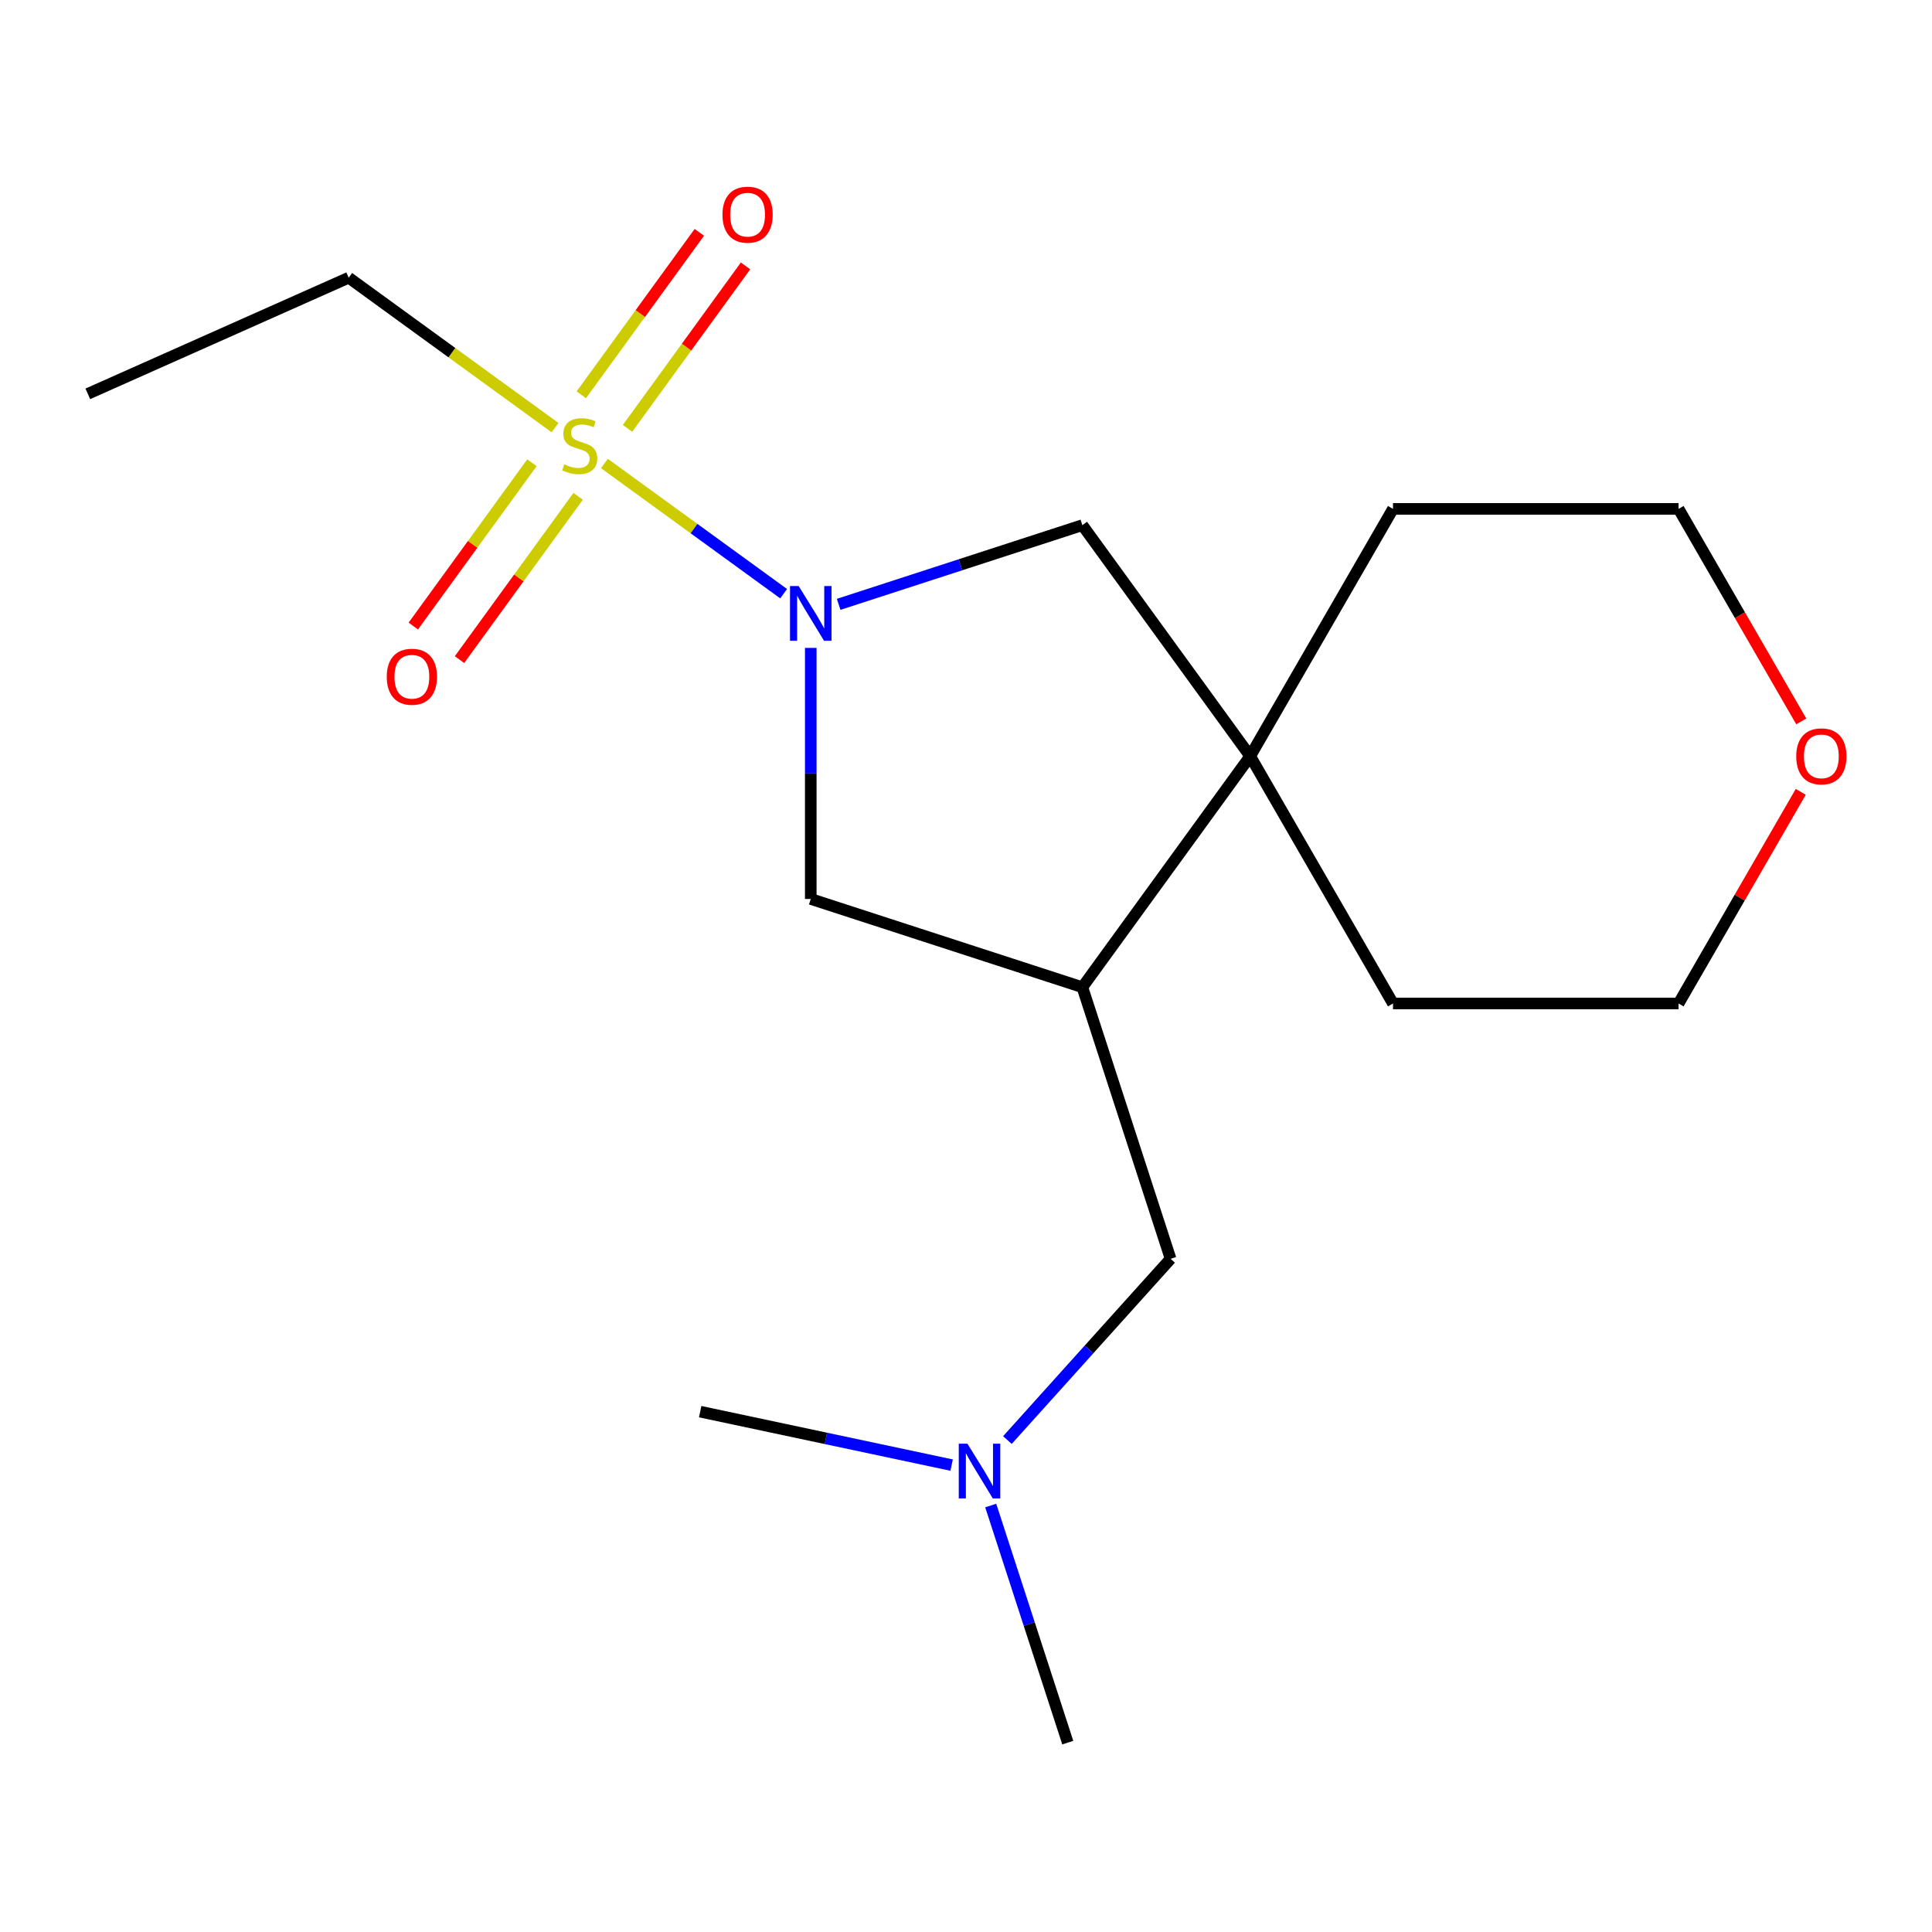 <?xml version='1.0' encoding='iso-8859-1'?>
<svg version='1.1' baseProfile='full'
              xmlns='http://www.w3.org/2000/svg'
                      xmlns:rdkit='http://www.rdkit.org/xml'
                      xmlns:xlink='http://www.w3.org/1999/xlink'
                  xml:space='preserve'
width='1000px' height='1000px' viewBox='0 0 1000 1000'>
<!-- END OF HEADER -->
<rect style='opacity:1.0;fill:#FFFFFF;stroke:none' width='1000' height='1000' x='0' y='0'> </rect>
<path class='bond-0' d='M 312.843,239.897 L 359.226,273.597' style='fill:none;fill-rule:evenodd;stroke:#CCCC00;stroke-width:6px;stroke-linecap:butt;stroke-linejoin:miter;stroke-opacity:1' />
<path class='bond-0' d='M 359.226,273.597 L 405.609,307.296' style='fill:none;fill-rule:evenodd;stroke:#0000FF;stroke-width:6px;stroke-linecap:butt;stroke-linejoin:miter;stroke-opacity:1' />
<path class='bond-5' d='M 275.335,239.511 L 244.629,281.774' style='fill:none;fill-rule:evenodd;stroke:#CCCC00;stroke-width:6px;stroke-linecap:butt;stroke-linejoin:miter;stroke-opacity:1' />
<path class='bond-5' d='M 244.629,281.774 L 213.923,324.037' style='fill:none;fill-rule:evenodd;stroke:#FF0000;stroke-width:6px;stroke-linecap:butt;stroke-linejoin:miter;stroke-opacity:1' />
<path class='bond-5' d='M 299.251,256.887 L 268.545,299.15' style='fill:none;fill-rule:evenodd;stroke:#CCCC00;stroke-width:6px;stroke-linecap:butt;stroke-linejoin:miter;stroke-opacity:1' />
<path class='bond-5' d='M 268.545,299.15 L 237.839,341.413' style='fill:none;fill-rule:evenodd;stroke:#FF0000;stroke-width:6px;stroke-linecap:butt;stroke-linejoin:miter;stroke-opacity:1' />
<path class='bond-6' d='M 324.802,221.72 L 355.348,179.677' style='fill:none;fill-rule:evenodd;stroke:#CCCC00;stroke-width:6px;stroke-linecap:butt;stroke-linejoin:miter;stroke-opacity:1' />
<path class='bond-6' d='M 355.348,179.677 L 385.894,137.634' style='fill:none;fill-rule:evenodd;stroke:#FF0000;stroke-width:6px;stroke-linecap:butt;stroke-linejoin:miter;stroke-opacity:1' />
<path class='bond-6' d='M 300.885,204.344 L 331.431,162.301' style='fill:none;fill-rule:evenodd;stroke:#CCCC00;stroke-width:6px;stroke-linecap:butt;stroke-linejoin:miter;stroke-opacity:1' />
<path class='bond-6' d='M 331.431,162.301 L 361.977,120.258' style='fill:none;fill-rule:evenodd;stroke:#FF0000;stroke-width:6px;stroke-linecap:butt;stroke-linejoin:miter;stroke-opacity:1' />
<path class='bond-10' d='M 287.293,221.334 L 233.89,182.534' style='fill:none;fill-rule:evenodd;stroke:#CCCC00;stroke-width:6px;stroke-linecap:butt;stroke-linejoin:miter;stroke-opacity:1' />
<path class='bond-10' d='M 233.89,182.534 L 180.487,143.735' style='fill:none;fill-rule:evenodd;stroke:#000000;stroke-width:6px;stroke-linecap:butt;stroke-linejoin:miter;stroke-opacity:1' />
<path class='bond-3' d='M 419.65,335.352 L 419.65,400.33' style='fill:none;fill-rule:evenodd;stroke:#0000FF;stroke-width:6px;stroke-linecap:butt;stroke-linejoin:miter;stroke-opacity:1' />
<path class='bond-3' d='M 419.65,400.33 L 419.65,465.308' style='fill:none;fill-rule:evenodd;stroke:#000000;stroke-width:6px;stroke-linecap:butt;stroke-linejoin:miter;stroke-opacity:1' />
<path class='bond-4' d='M 434.085,312.806 L 497.156,292.314' style='fill:none;fill-rule:evenodd;stroke:#0000FF;stroke-width:6px;stroke-linecap:butt;stroke-linejoin:miter;stroke-opacity:1' />
<path class='bond-4' d='M 497.156,292.314 L 560.226,271.821' style='fill:none;fill-rule:evenodd;stroke:#000000;stroke-width:6px;stroke-linecap:butt;stroke-linejoin:miter;stroke-opacity:1' />
<path class='bond-1' d='M 560.226,510.984 L 419.65,465.308' style='fill:none;fill-rule:evenodd;stroke:#000000;stroke-width:6px;stroke-linecap:butt;stroke-linejoin:miter;stroke-opacity:1' />
<path class='bond-7' d='M 560.226,510.984 L 605.902,651.56' style='fill:none;fill-rule:evenodd;stroke:#000000;stroke-width:6px;stroke-linecap:butt;stroke-linejoin:miter;stroke-opacity:1' />
<path class='bond-18' d='M 560.226,510.984 L 647.107,391.402' style='fill:none;fill-rule:evenodd;stroke:#000000;stroke-width:6px;stroke-linecap:butt;stroke-linejoin:miter;stroke-opacity:1' />
<path class='bond-2' d='M 647.107,391.402 L 560.226,271.821' style='fill:none;fill-rule:evenodd;stroke:#000000;stroke-width:6px;stroke-linecap:butt;stroke-linejoin:miter;stroke-opacity:1' />
<path class='bond-11' d='M 647.107,391.402 L 721.013,263.394' style='fill:none;fill-rule:evenodd;stroke:#000000;stroke-width:6px;stroke-linecap:butt;stroke-linejoin:miter;stroke-opacity:1' />
<path class='bond-12' d='M 647.107,391.402 L 721.013,519.41' style='fill:none;fill-rule:evenodd;stroke:#000000;stroke-width:6px;stroke-linecap:butt;stroke-linejoin:miter;stroke-opacity:1' />
<path class='bond-9' d='M 605.902,651.56 L 563.668,698.467' style='fill:none;fill-rule:evenodd;stroke:#000000;stroke-width:6px;stroke-linecap:butt;stroke-linejoin:miter;stroke-opacity:1' />
<path class='bond-9' d='M 563.668,698.467 L 521.433,745.373' style='fill:none;fill-rule:evenodd;stroke:#0000FF;stroke-width:6px;stroke-linecap:butt;stroke-linejoin:miter;stroke-opacity:1' />
<path class='bond-8' d='M 932.074,409.858 L 900.449,464.634' style='fill:none;fill-rule:evenodd;stroke:#FF0000;stroke-width:6px;stroke-linecap:butt;stroke-linejoin:miter;stroke-opacity:1' />
<path class='bond-8' d='M 900.449,464.634 L 868.824,519.41' style='fill:none;fill-rule:evenodd;stroke:#000000;stroke-width:6px;stroke-linecap:butt;stroke-linejoin:miter;stroke-opacity:1' />
<path class='bond-19' d='M 932.328,373.387 L 900.576,318.391' style='fill:none;fill-rule:evenodd;stroke:#FF0000;stroke-width:6px;stroke-linecap:butt;stroke-linejoin:miter;stroke-opacity:1' />
<path class='bond-19' d='M 900.576,318.391 L 868.824,263.394' style='fill:none;fill-rule:evenodd;stroke:#000000;stroke-width:6px;stroke-linecap:butt;stroke-linejoin:miter;stroke-opacity:1' />
<path class='bond-15' d='M 512.799,779.261 L 532.736,840.621' style='fill:none;fill-rule:evenodd;stroke:#0000FF;stroke-width:6px;stroke-linecap:butt;stroke-linejoin:miter;stroke-opacity:1' />
<path class='bond-15' d='M 532.736,840.621 L 552.674,901.982' style='fill:none;fill-rule:evenodd;stroke:#000000;stroke-width:6px;stroke-linecap:butt;stroke-linejoin:miter;stroke-opacity:1' />
<path class='bond-16' d='M 492.562,758.337 L 427.489,744.505' style='fill:none;fill-rule:evenodd;stroke:#0000FF;stroke-width:6px;stroke-linecap:butt;stroke-linejoin:miter;stroke-opacity:1' />
<path class='bond-16' d='M 427.489,744.505 L 362.417,730.674' style='fill:none;fill-rule:evenodd;stroke:#000000;stroke-width:6px;stroke-linecap:butt;stroke-linejoin:miter;stroke-opacity:1' />
<path class='bond-17' d='M 180.487,143.735 L 45.455,203.855' style='fill:none;fill-rule:evenodd;stroke:#000000;stroke-width:6px;stroke-linecap:butt;stroke-linejoin:miter;stroke-opacity:1' />
<path class='bond-13' d='M 721.013,263.394 L 868.824,263.394' style='fill:none;fill-rule:evenodd;stroke:#000000;stroke-width:6px;stroke-linecap:butt;stroke-linejoin:miter;stroke-opacity:1' />
<path class='bond-14' d='M 721.013,519.41 L 868.824,519.41' style='fill:none;fill-rule:evenodd;stroke:#000000;stroke-width:6px;stroke-linecap:butt;stroke-linejoin:miter;stroke-opacity:1' />
<path  class='atom-0' d='M 292.068 240.336
Q 292.388 240.456, 293.708 241.016
Q 295.028 241.576, 296.468 241.936
Q 297.948 242.256, 299.388 242.256
Q 302.068 242.256, 303.628 240.976
Q 305.188 239.656, 305.188 237.376
Q 305.188 235.816, 304.388 234.856
Q 303.628 233.896, 302.428 233.376
Q 301.228 232.856, 299.228 232.256
Q 296.708 231.496, 295.188 230.776
Q 293.708 230.056, 292.628 228.536
Q 291.588 227.016, 291.588 224.456
Q 291.588 220.896, 293.988 218.696
Q 296.428 216.496, 301.228 216.496
Q 304.508 216.496, 308.228 218.056
L 307.308 221.136
Q 303.908 219.736, 301.348 219.736
Q 298.588 219.736, 297.068 220.896
Q 295.548 222.016, 295.588 223.976
Q 295.588 225.496, 296.348 226.416
Q 297.148 227.336, 298.268 227.856
Q 299.428 228.376, 301.348 228.976
Q 303.908 229.776, 305.428 230.576
Q 306.948 231.376, 308.028 233.016
Q 309.148 234.616, 309.148 237.376
Q 309.148 241.296, 306.508 243.416
Q 303.908 245.496, 299.548 245.496
Q 297.028 245.496, 295.108 244.936
Q 293.228 244.416, 290.988 243.496
L 292.068 240.336
' fill='#CCCC00'/>
<path  class='atom-1' d='M 413.39 303.337
L 422.67 318.337
Q 423.59 319.817, 425.07 322.497
Q 426.55 325.177, 426.63 325.337
L 426.63 303.337
L 430.39 303.337
L 430.39 331.657
L 426.51 331.657
L 416.55 315.257
Q 415.39 313.337, 414.15 311.137
Q 412.95 308.937, 412.59 308.257
L 412.59 331.657
L 408.91 331.657
L 408.91 303.337
L 413.39 303.337
' fill='#0000FF'/>
<path  class='atom-6' d='M 200.187 350.277
Q 200.187 343.477, 203.547 339.677
Q 206.907 335.877, 213.187 335.877
Q 219.467 335.877, 222.827 339.677
Q 226.187 343.477, 226.187 350.277
Q 226.187 357.157, 222.787 361.077
Q 219.387 364.957, 213.187 364.957
Q 206.947 364.957, 203.547 361.077
Q 200.187 357.197, 200.187 350.277
M 213.187 361.757
Q 217.507 361.757, 219.827 358.877
Q 222.187 355.957, 222.187 350.277
Q 222.187 344.717, 219.827 341.917
Q 217.507 339.077, 213.187 339.077
Q 208.867 339.077, 206.507 341.877
Q 204.187 344.677, 204.187 350.277
Q 204.187 355.997, 206.507 358.877
Q 208.867 361.757, 213.187 361.757
' fill='#FF0000'/>
<path  class='atom-7' d='M 373.949 111.114
Q 373.949 104.314, 377.309 100.514
Q 380.669 96.714, 386.949 96.714
Q 393.229 96.714, 396.589 100.514
Q 399.949 104.314, 399.949 111.114
Q 399.949 117.994, 396.549 121.914
Q 393.149 125.794, 386.949 125.794
Q 380.709 125.794, 377.309 121.914
Q 373.949 118.034, 373.949 111.114
M 386.949 122.594
Q 391.269 122.594, 393.589 119.714
Q 395.949 116.794, 395.949 111.114
Q 395.949 105.554, 393.589 102.754
Q 391.269 99.914, 386.949 99.914
Q 382.629 99.914, 380.269 102.714
Q 377.949 105.514, 377.949 111.114
Q 377.949 116.834, 380.269 119.714
Q 382.629 122.594, 386.949 122.594
' fill='#FF0000'/>
<path  class='atom-9' d='M 929.729 391.482
Q 929.729 384.682, 933.089 380.882
Q 936.449 377.082, 942.729 377.082
Q 949.009 377.082, 952.369 380.882
Q 955.729 384.682, 955.729 391.482
Q 955.729 398.362, 952.329 402.282
Q 948.929 406.162, 942.729 406.162
Q 936.489 406.162, 933.089 402.282
Q 929.729 398.402, 929.729 391.482
M 942.729 402.962
Q 947.049 402.962, 949.369 400.082
Q 951.729 397.162, 951.729 391.482
Q 951.729 385.922, 949.369 383.122
Q 947.049 380.282, 942.729 380.282
Q 938.409 380.282, 936.049 383.082
Q 933.729 385.882, 933.729 391.482
Q 933.729 397.202, 936.049 400.082
Q 938.409 402.962, 942.729 402.962
' fill='#FF0000'/>
<path  class='atom-10' d='M 500.738 747.245
L 510.018 762.245
Q 510.938 763.725, 512.418 766.405
Q 513.898 769.085, 513.978 769.245
L 513.978 747.245
L 517.738 747.245
L 517.738 775.565
L 513.858 775.565
L 503.898 759.165
Q 502.738 757.245, 501.498 755.045
Q 500.298 752.845, 499.938 752.165
L 499.938 775.565
L 496.258 775.565
L 496.258 747.245
L 500.738 747.245
' fill='#0000FF'/>
</svg>
